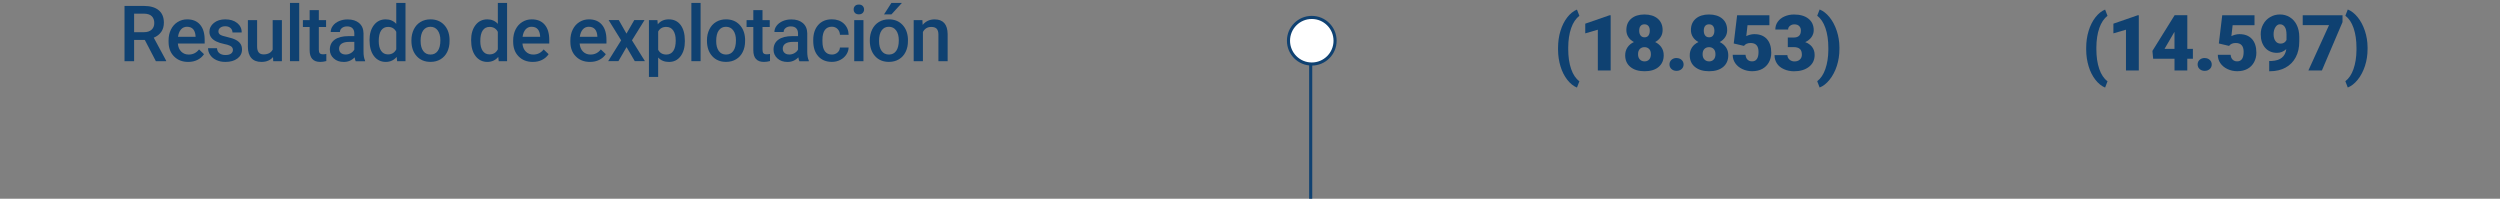 <svg xmlns="http://www.w3.org/2000/svg" id="b" viewBox="0 0 804.71 63.97"><rect x="0" y="0" width="804.71" height="63.97" fill="#808080" stroke="none"/><defs><style>.d,.e,.f{stroke-width:0px;}.d,.g{fill:none;}.e{fill:#0f4171;}.g{stroke:#0f4171;}.f{fill:#fff;}</style></defs><g id="c"><rect class="d" width="804.71" height="63.26"></rect><line class="g" x1="421.89" y1="63.97" x2="421.89" y2="11.21"></line><path class="e" d="M46.61,12.85h-3.44v6.84h-3.09V1.91h6.25c2.05,0,3.63.46,4.75,1.38,1.11.92,1.67,2.25,1.67,4,0,1.19-.29,2.18-.86,2.99-.57.8-1.37,1.42-2.4,1.85l3.99,7.4v.16h-3.31l-3.56-6.84ZM43.17,10.36h3.17c1.04,0,1.86-.26,2.44-.79.59-.53.88-1.24.88-2.15s-.27-1.69-.81-2.21-1.35-.79-2.42-.81h-3.26v5.96Z"></path><path class="e" d="M60.58,19.93c-1.88,0-3.4-.59-4.57-1.78-1.17-1.18-1.75-2.76-1.75-4.73v-.37c0-1.32.25-2.5.76-3.53.51-1.04,1.22-1.85,2.14-2.42.92-.58,1.95-.87,3.08-.87,1.8,0,3.19.57,4.17,1.72.98,1.15,1.47,2.77,1.47,4.87v1.2h-8.63c.09,1.09.45,1.95,1.09,2.59s1.44.95,2.41.95c1.36,0,2.47-.55,3.32-1.65l1.6,1.53c-.53.79-1.23,1.4-2.12,1.84-.88.44-1.87.65-2.97.65ZM60.23,8.61c-.81,0-1.47.29-1.97.86-.5.57-.82,1.36-.96,2.38h5.65v-.22c-.07-.99-.33-1.74-.79-2.25-.46-.51-1.11-.76-1.93-.76Z"></path><path class="e" d="M74.98,16.1c0-.53-.22-.93-.65-1.21-.44-.28-1.16-.52-2.17-.73-1.01-.21-1.85-.48-2.53-.81-1.48-.72-2.22-1.75-2.22-3.11,0-1.14.48-2.09,1.44-2.86s2.18-1.15,3.66-1.15c1.58,0,2.85.39,3.83,1.17s1.46,1.79,1.46,3.04h-2.97c0-.57-.21-1.04-.63-1.42-.42-.38-.98-.57-1.68-.57-.65,0-1.18.15-1.59.45-.41.3-.62.7-.62,1.21,0,.46.19.81.57,1.06.38.25,1.16.51,2.32.76,1.16.26,2.08.56,2.74.92.66.35,1.15.78,1.48,1.28.32.5.48,1.1.48,1.81,0,1.19-.49,2.15-1.48,2.89-.99.74-2.27,1.1-3.87,1.1-1.08,0-2.05-.2-2.89-.59-.85-.39-1.51-.93-1.98-1.61s-.71-1.42-.71-2.21h2.88c.04.7.3,1.24.79,1.62.49.38,1.14.57,1.94.57s1.38-.15,1.78-.45.61-.69.61-1.17Z"></path><path class="e" d="M87.86,18.39c-.87,1.03-2.11,1.54-3.71,1.54-1.43,0-2.52-.42-3.25-1.26-.74-.84-1.11-2.05-1.11-3.64V6.48h2.97v8.52c0,1.68.7,2.51,2.09,2.51s2.41-.52,2.92-1.55V6.48h2.97v13.21h-2.79l-.07-1.29Z"></path><path class="e" d="M96.31,19.69h-2.97V.94h2.97v18.75Z"></path><path class="e" d="M102.63,3.27v3.21h2.33v2.2h-2.33v7.37c0,.5.1.87.3,1.09s.55.34,1.07.34c.34,0,.69-.04,1.04-.12v2.29c-.68.19-1.33.28-1.95.28-2.28,0-3.42-1.26-3.42-3.77v-7.48h-2.17v-2.2h2.17v-3.21h2.97Z"></path><path class="e" d="M114.49,19.69c-.13-.25-.24-.66-.34-1.23-.94.98-2.1,1.48-3.47,1.48s-2.41-.38-3.25-1.13c-.84-.76-1.26-1.69-1.26-2.81,0-1.41.52-2.49,1.57-3.24,1.05-.75,2.54-1.13,4.49-1.13h1.82v-.87c0-.68-.19-1.23-.57-1.64-.38-.41-.96-.62-1.75-.62-.68,0-1.23.17-1.66.51-.43.34-.65.77-.65,1.29h-2.97c0-.72.24-1.4.72-2.03.48-.63,1.13-1.12,1.96-1.48s1.75-.54,2.76-.54c1.55,0,2.78.39,3.7,1.17s1.39,1.87,1.42,3.28v5.96c0,1.19.17,2.14.5,2.84v.21h-3.03ZM111.23,17.55c.59,0,1.14-.14,1.65-.43.52-.29.9-.67,1.17-1.15v-2.49h-1.6c-1.1,0-1.93.19-2.48.57-.55.38-.83.92-.83,1.62,0,.57.19,1.02.57,1.36.38.34.88.51,1.52.51Z"></path><path class="e" d="M118.94,12.98c0-2.04.47-3.67,1.42-4.9.94-1.23,2.21-1.85,3.8-1.85,1.4,0,2.53.49,3.39,1.46V.94h2.97v18.75h-2.69l-.15-1.37c-.89,1.07-2.07,1.61-3.55,1.61s-2.8-.62-3.75-1.87c-.96-1.25-1.43-2.94-1.43-5.08ZM121.91,13.24c0,1.34.26,2.39.78,3.14.52.75,1.25,1.13,2.2,1.13,1.21,0,2.1-.54,2.66-1.62v-5.64c-.55-1.06-1.42-1.59-2.64-1.59-.96,0-1.7.38-2.22,1.14-.52.76-.78,1.91-.78,3.44Z"></path><path class="e" d="M132.43,12.96c0-1.29.26-2.46.77-3.5.51-1.04,1.23-1.83,2.16-2.39.93-.56,1.99-.84,3.2-.84,1.78,0,3.23.57,4.34,1.72,1.11,1.15,1.71,2.67,1.8,4.56v.7c.01,1.3-.24,2.47-.74,3.49-.5,1.03-1.22,1.82-2.15,2.38-.93.56-2.01.84-3.23.84-1.86,0-3.35-.62-4.47-1.86s-1.68-2.9-1.68-4.96v-.15ZM135.39,13.22c0,1.36.28,2.42.84,3.19.56.77,1.34,1.15,2.34,1.15s1.78-.39,2.34-1.17c.56-.78.84-1.92.84-3.43,0-1.33-.29-2.39-.86-3.17s-1.35-1.17-2.34-1.17-1.74.38-2.31,1.15c-.57.77-.86,1.92-.86,3.45Z"></path><path class="e" d="M151.64,12.98c0-2.04.47-3.67,1.42-4.9.94-1.23,2.21-1.85,3.8-1.85,1.4,0,2.53.49,3.39,1.46V.94h2.97v18.75h-2.69l-.15-1.37c-.89,1.07-2.07,1.61-3.55,1.61s-2.8-.62-3.75-1.87c-.96-1.25-1.43-2.94-1.43-5.08ZM154.6,13.24c0,1.34.26,2.39.78,3.14.52.75,1.25,1.13,2.2,1.13,1.21,0,2.1-.54,2.66-1.62v-5.64c-.55-1.06-1.42-1.59-2.64-1.59-.96,0-1.7.38-2.22,1.14-.52.76-.78,1.91-.78,3.44Z"></path><path class="e" d="M171.5,19.93c-1.88,0-3.4-.59-4.57-1.78-1.17-1.18-1.75-2.76-1.75-4.73v-.37c0-1.32.25-2.5.76-3.53.51-1.04,1.22-1.85,2.14-2.42.92-.58,1.95-.87,3.08-.87,1.8,0,3.19.57,4.17,1.72.98,1.15,1.47,2.77,1.47,4.87v1.2h-8.63c.09,1.09.45,1.95,1.09,2.59s1.44.95,2.41.95c1.36,0,2.47-.55,3.32-1.65l1.6,1.53c-.53.79-1.23,1.4-2.12,1.84-.88.44-1.87.65-2.97.65ZM171.14,8.61c-.81,0-1.47.29-1.97.86-.5.57-.82,1.36-.96,2.38h5.65v-.22c-.07-.99-.33-1.74-.79-2.25-.46-.51-1.11-.76-1.93-.76Z"></path><path class="e" d="M189.91,19.93c-1.88,0-3.4-.59-4.57-1.78-1.17-1.18-1.75-2.76-1.75-4.73v-.37c0-1.32.25-2.5.76-3.53.51-1.04,1.22-1.85,2.14-2.42.92-.58,1.95-.87,3.08-.87,1.8,0,3.19.57,4.17,1.72.98,1.15,1.47,2.77,1.47,4.87v1.2h-8.63c.09,1.09.45,1.95,1.09,2.59.64.63,1.44.95,2.41.95,1.36,0,2.46-.55,3.32-1.65l1.6,1.53c-.53.79-1.24,1.4-2.12,1.84-.88.44-1.87.65-2.97.65ZM189.56,8.61c-.81,0-1.47.29-1.97.86-.5.57-.82,1.36-.96,2.38h5.65v-.22c-.07-.99-.33-1.74-.79-2.25s-1.11-.76-1.93-.76Z"></path><path class="e" d="M201.65,10.82l2.51-4.35h3.3l-4.04,6.51,4.17,6.7h-3.27l-2.64-4.52-2.62,4.52h-3.3l4.18-6.7-4.03-6.51h3.27l2.47,4.35Z"></path><path class="e" d="M220.45,13.22c0,2.04-.46,3.67-1.39,4.89-.93,1.22-2.17,1.83-3.73,1.83-1.45,0-2.61-.48-3.48-1.43v6.26h-2.97V6.48h2.73l.12,1.34c.87-1.06,2.05-1.59,3.55-1.59,1.61,0,2.88.6,3.79,1.8.91,1.2,1.37,2.87,1.37,5v.18ZM217.5,12.96c0-1.32-.26-2.36-.79-3.14s-1.28-1.16-2.25-1.16c-1.21,0-2.08.5-2.61,1.5v5.86c.54,1.03,1.42,1.54,2.64,1.54.94,0,1.68-.38,2.22-1.14.53-.76.8-1.91.8-3.46Z"></path><path class="e" d="M225.51,19.69h-2.97V.94h2.97v18.75Z"></path><path class="e" d="M227.56,12.96c0-1.29.26-2.46.77-3.5.51-1.04,1.23-1.83,2.16-2.39.93-.56,1.99-.84,3.2-.84,1.78,0,3.23.57,4.34,1.72,1.11,1.15,1.71,2.67,1.8,4.56v.7c.01,1.3-.24,2.47-.74,3.49-.5,1.03-1.22,1.82-2.15,2.38-.93.56-2.01.84-3.23.84-1.86,0-3.35-.62-4.47-1.86-1.12-1.24-1.68-2.9-1.68-4.96v-.15ZM230.53,13.22c0,1.36.28,2.42.84,3.19.56.77,1.34,1.15,2.34,1.15s1.78-.39,2.34-1.17c.56-.78.84-1.92.84-3.43,0-1.33-.29-2.39-.86-3.17-.57-.78-1.35-1.17-2.34-1.17s-1.74.38-2.31,1.15c-.57.77-.85,1.92-.85,3.45Z"></path><path class="e" d="M245.44,3.27v3.21h2.33v2.2h-2.33v7.37c0,.5.1.87.3,1.09.2.22.56.34,1.07.34.34,0,.69-.04,1.04-.12v2.29c-.68.19-1.33.28-1.95.28-2.28,0-3.42-1.26-3.42-3.77v-7.48h-2.17v-2.2h2.17v-3.21h2.97Z"></path><path class="e" d="M257.31,19.69c-.13-.25-.24-.66-.34-1.23-.94.98-2.1,1.48-3.47,1.48s-2.41-.38-3.25-1.13c-.84-.76-1.26-1.69-1.26-2.81,0-1.41.52-2.49,1.57-3.24,1.04-.75,2.54-1.13,4.49-1.13h1.82v-.87c0-.68-.19-1.23-.57-1.64s-.96-.62-1.75-.62c-.68,0-1.23.17-1.66.51-.43.34-.65.77-.65,1.29h-2.97c0-.72.24-1.4.72-2.03s1.13-1.12,1.96-1.48c.83-.36,1.75-.54,2.77-.54,1.55,0,2.78.39,3.7,1.17.92.78,1.39,1.87,1.42,3.28v5.96c0,1.19.17,2.14.5,2.84v.21h-3.03ZM254.05,17.55c.59,0,1.14-.14,1.65-.43.52-.29.91-.67,1.17-1.15v-2.49h-1.6c-1.1,0-1.92.19-2.48.57-.55.38-.83.92-.83,1.62,0,.57.19,1.02.57,1.36s.88.51,1.52.51Z"></path><path class="e" d="M267.74,17.56c.74,0,1.35-.22,1.84-.65.49-.43.75-.96.78-1.6h2.8c-.03.82-.29,1.59-.77,2.3-.48.71-1.13,1.28-1.95,1.69-.82.42-1.71.62-2.66.62-1.85,0-3.31-.6-4.39-1.79-1.08-1.2-1.62-2.85-1.62-4.96v-.31c0-2.01.54-3.62,1.61-4.83,1.07-1.21,2.54-1.81,4.39-1.81,1.57,0,2.85.46,3.84,1.37.99.92,1.51,2.12,1.56,3.61h-2.8c-.03-.76-.29-1.38-.78-1.87-.48-.49-1.1-.73-1.85-.73-.96,0-1.7.35-2.22,1.04-.52.7-.79,1.75-.79,3.17v.48c0,1.43.26,2.5.78,3.21.52.7,1.26,1.06,2.24,1.06Z"></path><path class="e" d="M274.78,3.05c0-.46.14-.83.43-1.13.29-.3.7-.45,1.24-.45s.95.15,1.24.45.44.68.44,1.13-.15.82-.44,1.12c-.29.3-.71.45-1.24.45s-.95-.15-1.24-.45c-.29-.3-.43-.67-.43-1.12ZM277.93,19.69h-2.97V6.48h2.97v13.21Z"></path><path class="e" d="M279.98,12.96c0-1.29.26-2.46.77-3.5.51-1.04,1.23-1.83,2.16-2.39.93-.56,1.99-.84,3.2-.84,1.78,0,3.23.57,4.34,1.72,1.11,1.15,1.71,2.67,1.8,4.56v.7c.01,1.3-.24,2.47-.74,3.49-.5,1.03-1.22,1.82-2.15,2.38-.93.56-2.01.84-3.23.84-1.86,0-3.36-.62-4.47-1.86s-1.68-2.9-1.68-4.96v-.15ZM282.95,13.22c0,1.36.28,2.42.84,3.19.56.77,1.34,1.15,2.34,1.15s1.78-.39,2.34-1.17.84-1.92.84-3.43c0-1.33-.29-2.39-.86-3.17-.57-.78-1.35-1.17-2.34-1.17s-1.74.38-2.31,1.15c-.57.77-.85,1.92-.85,3.45ZM286.93.94h3.38l-3.38,3.7h-2.38s2.38-3.7,2.38-3.7Z"></path><path class="e" d="M296.9,6.48l.09,1.53c.98-1.18,2.26-1.77,3.84-1.77,2.75,0,4.15,1.58,4.2,4.72v8.73h-2.97v-8.56c0-.84-.18-1.46-.54-1.86-.36-.4-.95-.6-1.78-.6-1.2,0-2.09.54-2.67,1.62v9.4h-2.97V6.48h2.79Z"></path><path class="f" d="M422.24,20.61c4.14,0,7.5-3.36,7.5-7.5s-3.36-7.5-7.5-7.5-7.5,3.36-7.5,7.5,3.36,7.5,7.5,7.5"></path><circle class="g" cx="422.24" cy="13.11" r="7.5"></circle><path class="e" d="M501.51,15.46c0-1.99.26-3.83.79-5.54s1.26-3.16,2.19-4.35,1.97-2.02,3.11-2.49l.78,2.03c-1.14.84-2.02,2.15-2.64,3.92-.62,1.78-.94,3.86-.95,6.26v.54c0,2.45.31,4.57.93,6.37s1.51,3.12,2.66,3.96l-.78,2.03c-1.12-.46-2.16-1.29-3.11-2.5-.95-1.21-1.68-2.65-2.19-4.33-.51-1.68-.78-3.46-.79-5.35v-.55Z"></path><path class="e" d="M518.45,22.69h-4.13v-13.13l-4.05,1.18v-3.12l7.8-2.7h.38v17.77Z"></path><path class="e" d="M535.17,9.66c0,.86-.21,1.62-.64,2.28-.43.66-1.01,1.19-1.76,1.59.85.42,1.52.98,2.01,1.7.5.72.74,1.57.74,2.56,0,1.59-.55,2.84-1.64,3.76-1.09.92-2.6,1.38-4.52,1.38s-3.45-.46-4.57-1.39c-1.12-.92-1.67-2.17-1.67-3.75,0-.95.24-1.79.73-2.53s1.18-1.31,2.08-1.73c-.76-.4-1.35-.93-1.78-1.59s-.65-1.42-.65-2.28c0-1.55.52-2.77,1.57-3.66,1.05-.89,2.47-1.34,4.25-1.34s3.22.45,4.27,1.34c1.05.9,1.58,2.12,1.58,3.66ZM531.4,17.46c0-.73-.19-1.3-.57-1.69-.38-.39-.88-.59-1.5-.59s-1.12.2-1.5.59c-.38.39-.57.96-.57,1.69s.19,1.27.58,1.68c.39.41.89.62,1.52.62s1.1-.2,1.48-.61c.37-.41.56-.97.56-1.68ZM529.32,7.83c-.55,0-.97.18-1.26.54s-.43.86-.43,1.51.15,1.15.44,1.54.72.59,1.29.59.98-.2,1.26-.59c.28-.39.42-.9.42-1.54s-.14-1.14-.43-1.5c-.29-.37-.72-.55-1.29-.55Z"></path><path class="e" d="M539.65,18.69c.65,0,1.19.19,1.62.58.43.39.65.88.65,1.48s-.22,1.1-.65,1.48c-.43.39-.97.58-1.62.58s-1.2-.2-1.63-.59c-.43-.39-.64-.88-.64-1.48s.21-1.09.64-1.48c.43-.39.97-.59,1.63-.59Z"></path><path class="e" d="M555.95,9.66c0,.86-.21,1.62-.64,2.28s-1.02,1.19-1.76,1.59c.85.42,1.52.98,2.01,1.7.5.72.74,1.57.74,2.56,0,1.59-.55,2.84-1.64,3.76-1.1.92-2.6,1.38-4.52,1.38s-3.45-.46-4.57-1.39c-1.12-.92-1.67-2.17-1.67-3.75,0-.95.24-1.79.73-2.53s1.18-1.31,2.08-1.73c-.76-.4-1.35-.93-1.78-1.59s-.65-1.42-.65-2.28c0-1.55.53-2.77,1.57-3.66,1.05-.89,2.47-1.34,4.25-1.34s3.22.45,4.27,1.34c1.05.9,1.57,2.12,1.57,3.66ZM552.18,17.46c0-.73-.19-1.3-.57-1.69s-.88-.59-1.5-.59-1.12.2-1.5.59c-.38.39-.57.96-.57,1.69s.19,1.27.58,1.68.89.62,1.52.62,1.1-.2,1.48-.61c.38-.41.56-.97.56-1.68ZM550.11,7.83c-.55,0-.97.18-1.26.54-.29.36-.43.86-.43,1.51s.15,1.15.44,1.54.72.59,1.29.59.98-.2,1.26-.59.42-.9.42-1.54-.14-1.14-.43-1.5c-.29-.37-.72-.55-1.29-.55Z"></path><path class="e" d="M558.06,14l1.09-9.09h10.39v3.2h-7.04l-.4,3.53c.29-.17.68-.32,1.15-.45s.94-.2,1.4-.2c1.77,0,3.12.52,4.07,1.57.95,1.05,1.42,2.51,1.42,4.4,0,1.14-.25,2.17-.76,3.09-.51.92-1.22,1.63-2.14,2.13-.92.5-2.01.74-3.26.74-1.12,0-2.16-.23-3.14-.69-.98-.46-1.74-1.09-2.29-1.89-.55-.8-.83-1.71-.82-2.71h4.13c.04.65.25,1.17.62,1.55.38.38.87.57,1.48.57,1.38,0,2.08-1.02,2.08-3.07,0-1.89-.85-2.84-2.54-2.84-.96,0-1.68.31-2.15.93l-3.27-.77Z"></path><path class="e" d="M575.43,12.08h1.94c1.54,0,2.31-.75,2.31-2.26,0-.59-.18-1.06-.55-1.43-.37-.37-.88-.55-1.55-.55-.55,0-1.02.16-1.42.48-.4.32-.6.71-.6,1.18h-4.11c0-.94.26-1.77.78-2.5.52-.73,1.24-1.3,2.17-1.71s1.94-.62,3.05-.62c1.98,0,3.53.45,4.66,1.35s1.7,2.14,1.7,3.72c0,.76-.23,1.49-.7,2.17-.47.68-1.15,1.23-2.04,1.65.94.34,1.68.86,2.22,1.56.54.7.81,1.56.81,2.58,0,1.59-.61,2.86-1.83,3.81-1.22.95-2.82,1.43-4.81,1.43-1.16,0-2.24-.22-3.24-.67-1-.44-1.75-1.06-2.26-1.84-.51-.79-.77-1.68-.77-2.68h4.14c0,.54.22,1.02.66,1.42.44.4.98.6,1.62.6.72,0,1.3-.2,1.73-.6.43-.4.65-.92.65-1.54,0-.9-.22-1.53-.67-1.9-.45-.37-1.07-.56-1.86-.56h-2v-3.06Z"></path><path class="e" d="M592.08,15.8c0,1.91-.28,3.73-.84,5.44s-1.34,3.19-2.33,4.42c-.99,1.23-2.06,2.07-3.2,2.51l-.78-2.03c1.13-.85,2.01-2.15,2.62-3.91s.94-3.78.96-6.07v-.75c0-2.45-.31-4.57-.93-6.37s-1.51-3.12-2.65-3.96l.78-2.03c1.14.45,2.2,1.28,3.18,2.48.98,1.21,1.75,2.66,2.32,4.36.57,1.7.86,3.48.87,5.34v.54Z"></path><path class="e" d="M671.51,15.46c0-1.99.26-3.83.79-5.54s1.26-3.16,2.19-4.35,1.97-2.02,3.11-2.49l.78,2.03c-1.14.84-2.02,2.15-2.64,3.92-.62,1.78-.94,3.86-.95,6.26v.54c0,2.45.31,4.57.93,6.37s1.51,3.12,2.66,3.96l-.78,2.03c-1.12-.46-2.16-1.29-3.11-2.5-.95-1.21-1.68-2.65-2.19-4.33-.51-1.68-.78-3.46-.79-5.35v-.55Z"></path><path class="e" d="M688.45,22.69h-4.13v-13.13l-4.05,1.18v-3.12l7.8-2.7h.38v17.77Z"></path><path class="e" d="M704.05,15.74h1.81v3.17h-1.81v3.77h-4.11v-3.77h-6.87l-.24-2.52,7.12-11.45v-.04h4.11v10.83ZM696.73,15.74h3.2v-5.47l-.26.41-2.94,5.05Z"></path><path class="e" d="M709.65,18.69c.65,0,1.19.19,1.62.58.43.39.65.88.65,1.48s-.22,1.1-.65,1.48c-.43.39-.97.58-1.62.58s-1.2-.2-1.63-.59c-.43-.39-.64-.88-.64-1.48s.21-1.09.64-1.48c.43-.39.97-.59,1.63-.59Z"></path><path class="e" d="M714.21,14l1.09-9.09h10.39v3.2h-7.04l-.4,3.53c.29-.17.68-.32,1.15-.45.47-.13.94-.2,1.4-.2,1.77,0,3.12.52,4.07,1.57.95,1.05,1.42,2.51,1.42,4.4,0,1.14-.25,2.17-.76,3.09-.51.92-1.22,1.63-2.14,2.13-.92.5-2.01.74-3.26.74-1.12,0-2.16-.23-3.14-.69-.98-.46-1.74-1.09-2.29-1.89-.55-.8-.83-1.71-.82-2.71h4.13c.04.65.25,1.17.62,1.55.37.38.87.57,1.48.57,1.38,0,2.08-1.02,2.08-3.07,0-1.89-.85-2.84-2.54-2.84-.96,0-1.68.31-2.15.93l-3.27-.77Z"></path><path class="e" d="M735.92,15.81c-.89.8-1.88,1.2-2.98,1.2-1.61,0-2.89-.55-3.83-1.64-.94-1.09-1.42-2.55-1.42-4.37,0-1.14.26-2.2.79-3.17.53-.98,1.27-1.75,2.23-2.32.96-.57,2.01-.85,3.17-.85s2.23.29,3.18.88c.95.59,1.69,1.42,2.22,2.5.53,1.08.8,2.32.82,3.73v1.58c0,1.96-.38,3.66-1.15,5.1-.77,1.44-1.87,2.55-3.29,3.32-1.42.77-3.08,1.16-4.98,1.16h-.26v-3.3h.78c2.83-.15,4.41-1.42,4.72-3.82ZM734.06,14.04c.89,0,1.54-.39,1.93-1.16v-1.71c0-1.14-.19-1.98-.57-2.53-.38-.54-.9-.82-1.55-.82-.58,0-1.06.31-1.45.93-.39.62-.59,1.37-.59,2.25,0,.93.2,1.67.6,2.21.4.55.94.82,1.64.82Z"></path><path class="e" d="M754.02,7.11l-6.64,15.58h-4.35l6.65-14.6h-8.47v-3.17h12.81v2.2Z"></path><path class="e" d="M762.08,15.8c0,1.91-.28,3.73-.84,5.44s-1.34,3.19-2.33,4.42c-.99,1.23-2.06,2.07-3.2,2.51l-.78-2.03c1.13-.85,2.01-2.15,2.62-3.91s.94-3.78.96-6.07v-.75c0-2.45-.31-4.57-.93-6.37s-1.51-3.12-2.65-3.96l.78-2.03c1.14.45,2.2,1.28,3.18,2.48.98,1.21,1.75,2.66,2.32,4.36.57,1.7.86,3.48.87,5.34v.54Z"></path></g></svg>